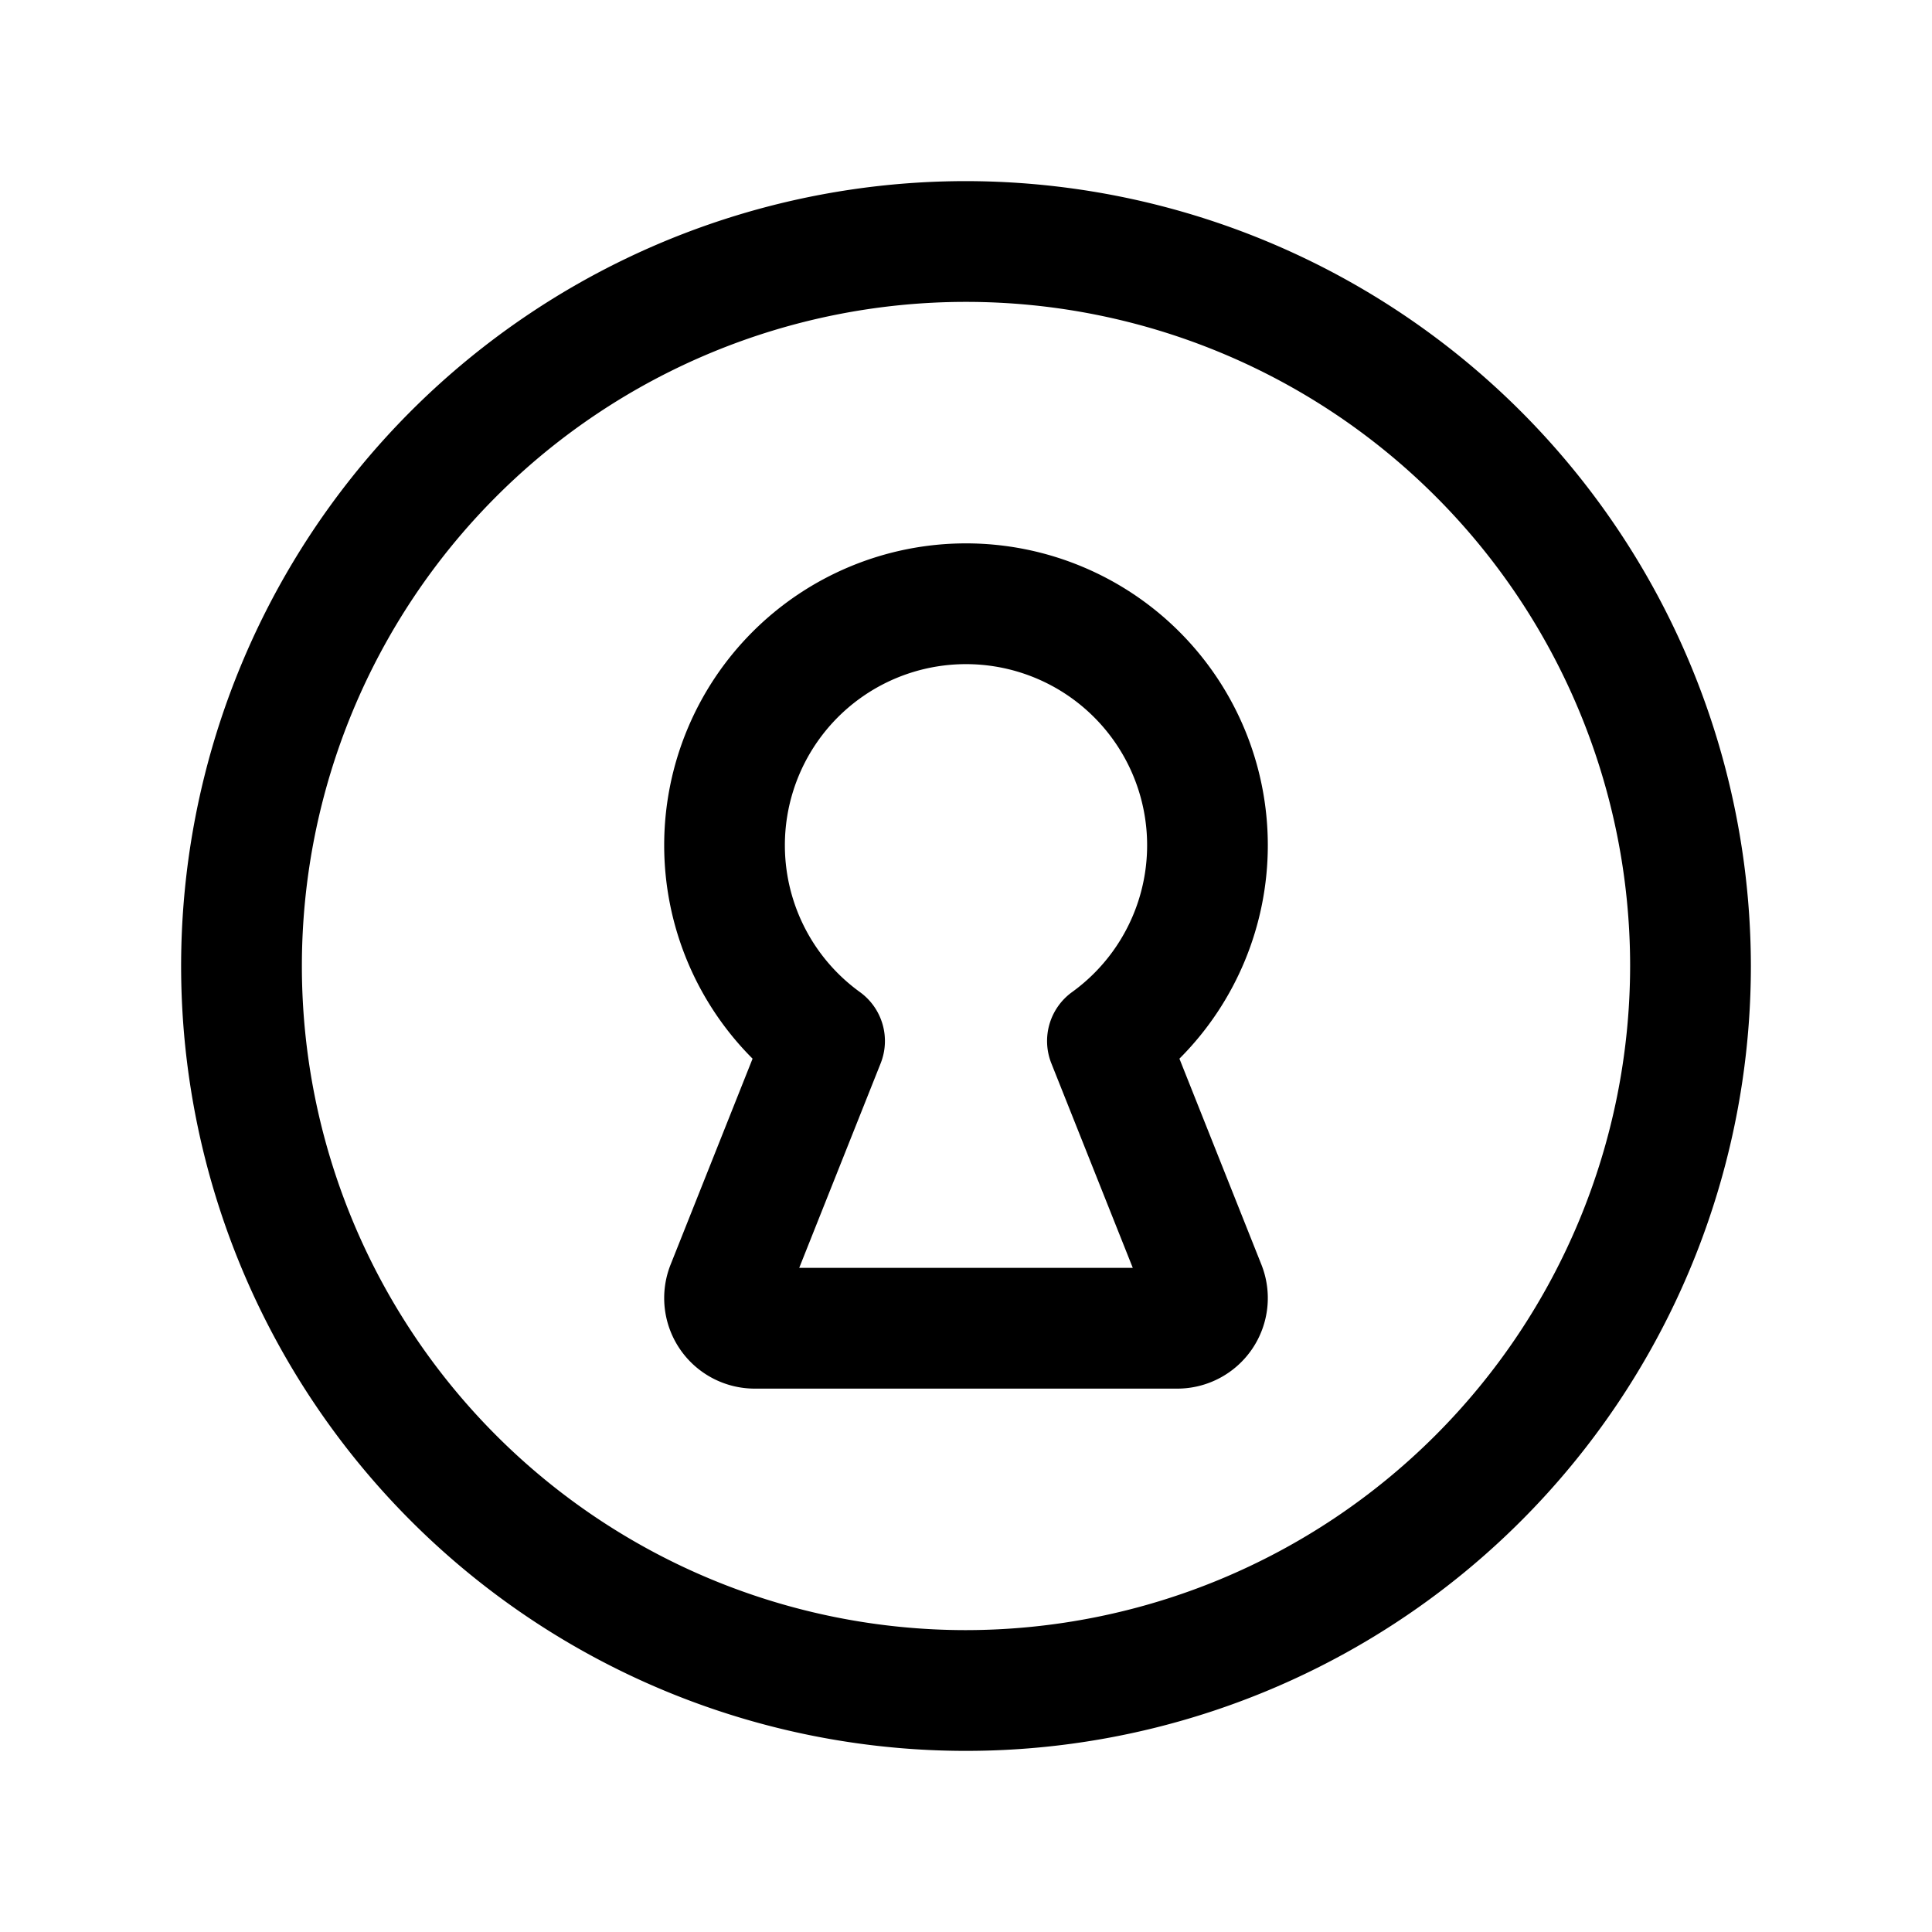 <svg xmlns="http://www.w3.org/2000/svg" viewBox="0 0 256 256" fill="currentColor"><path d="M128,24A104,104,0,1,0,232,128,104.11,104.11,0,0,0,128,24Zm0,192a88,88,0,1,1,88-88A88.1,88.1,0,0,1,128,216Zm0-144a40,40,0,0,0-28.28,68.28L88.86,167.56A12,12,0,0,0,100,184h56a12,12,0,0,0,11.14-16.44l-10.86-27.28A40,40,0,0,0,128,72Zm11.31,68.9L150.1,168H105.9l10.79-27.1a8,8,0,0,0-2.74-9.44,24,24,0,1,1,28.1,0A8,8,0,0,0,139.31,140.9Zm13,32.58Z"/></svg>